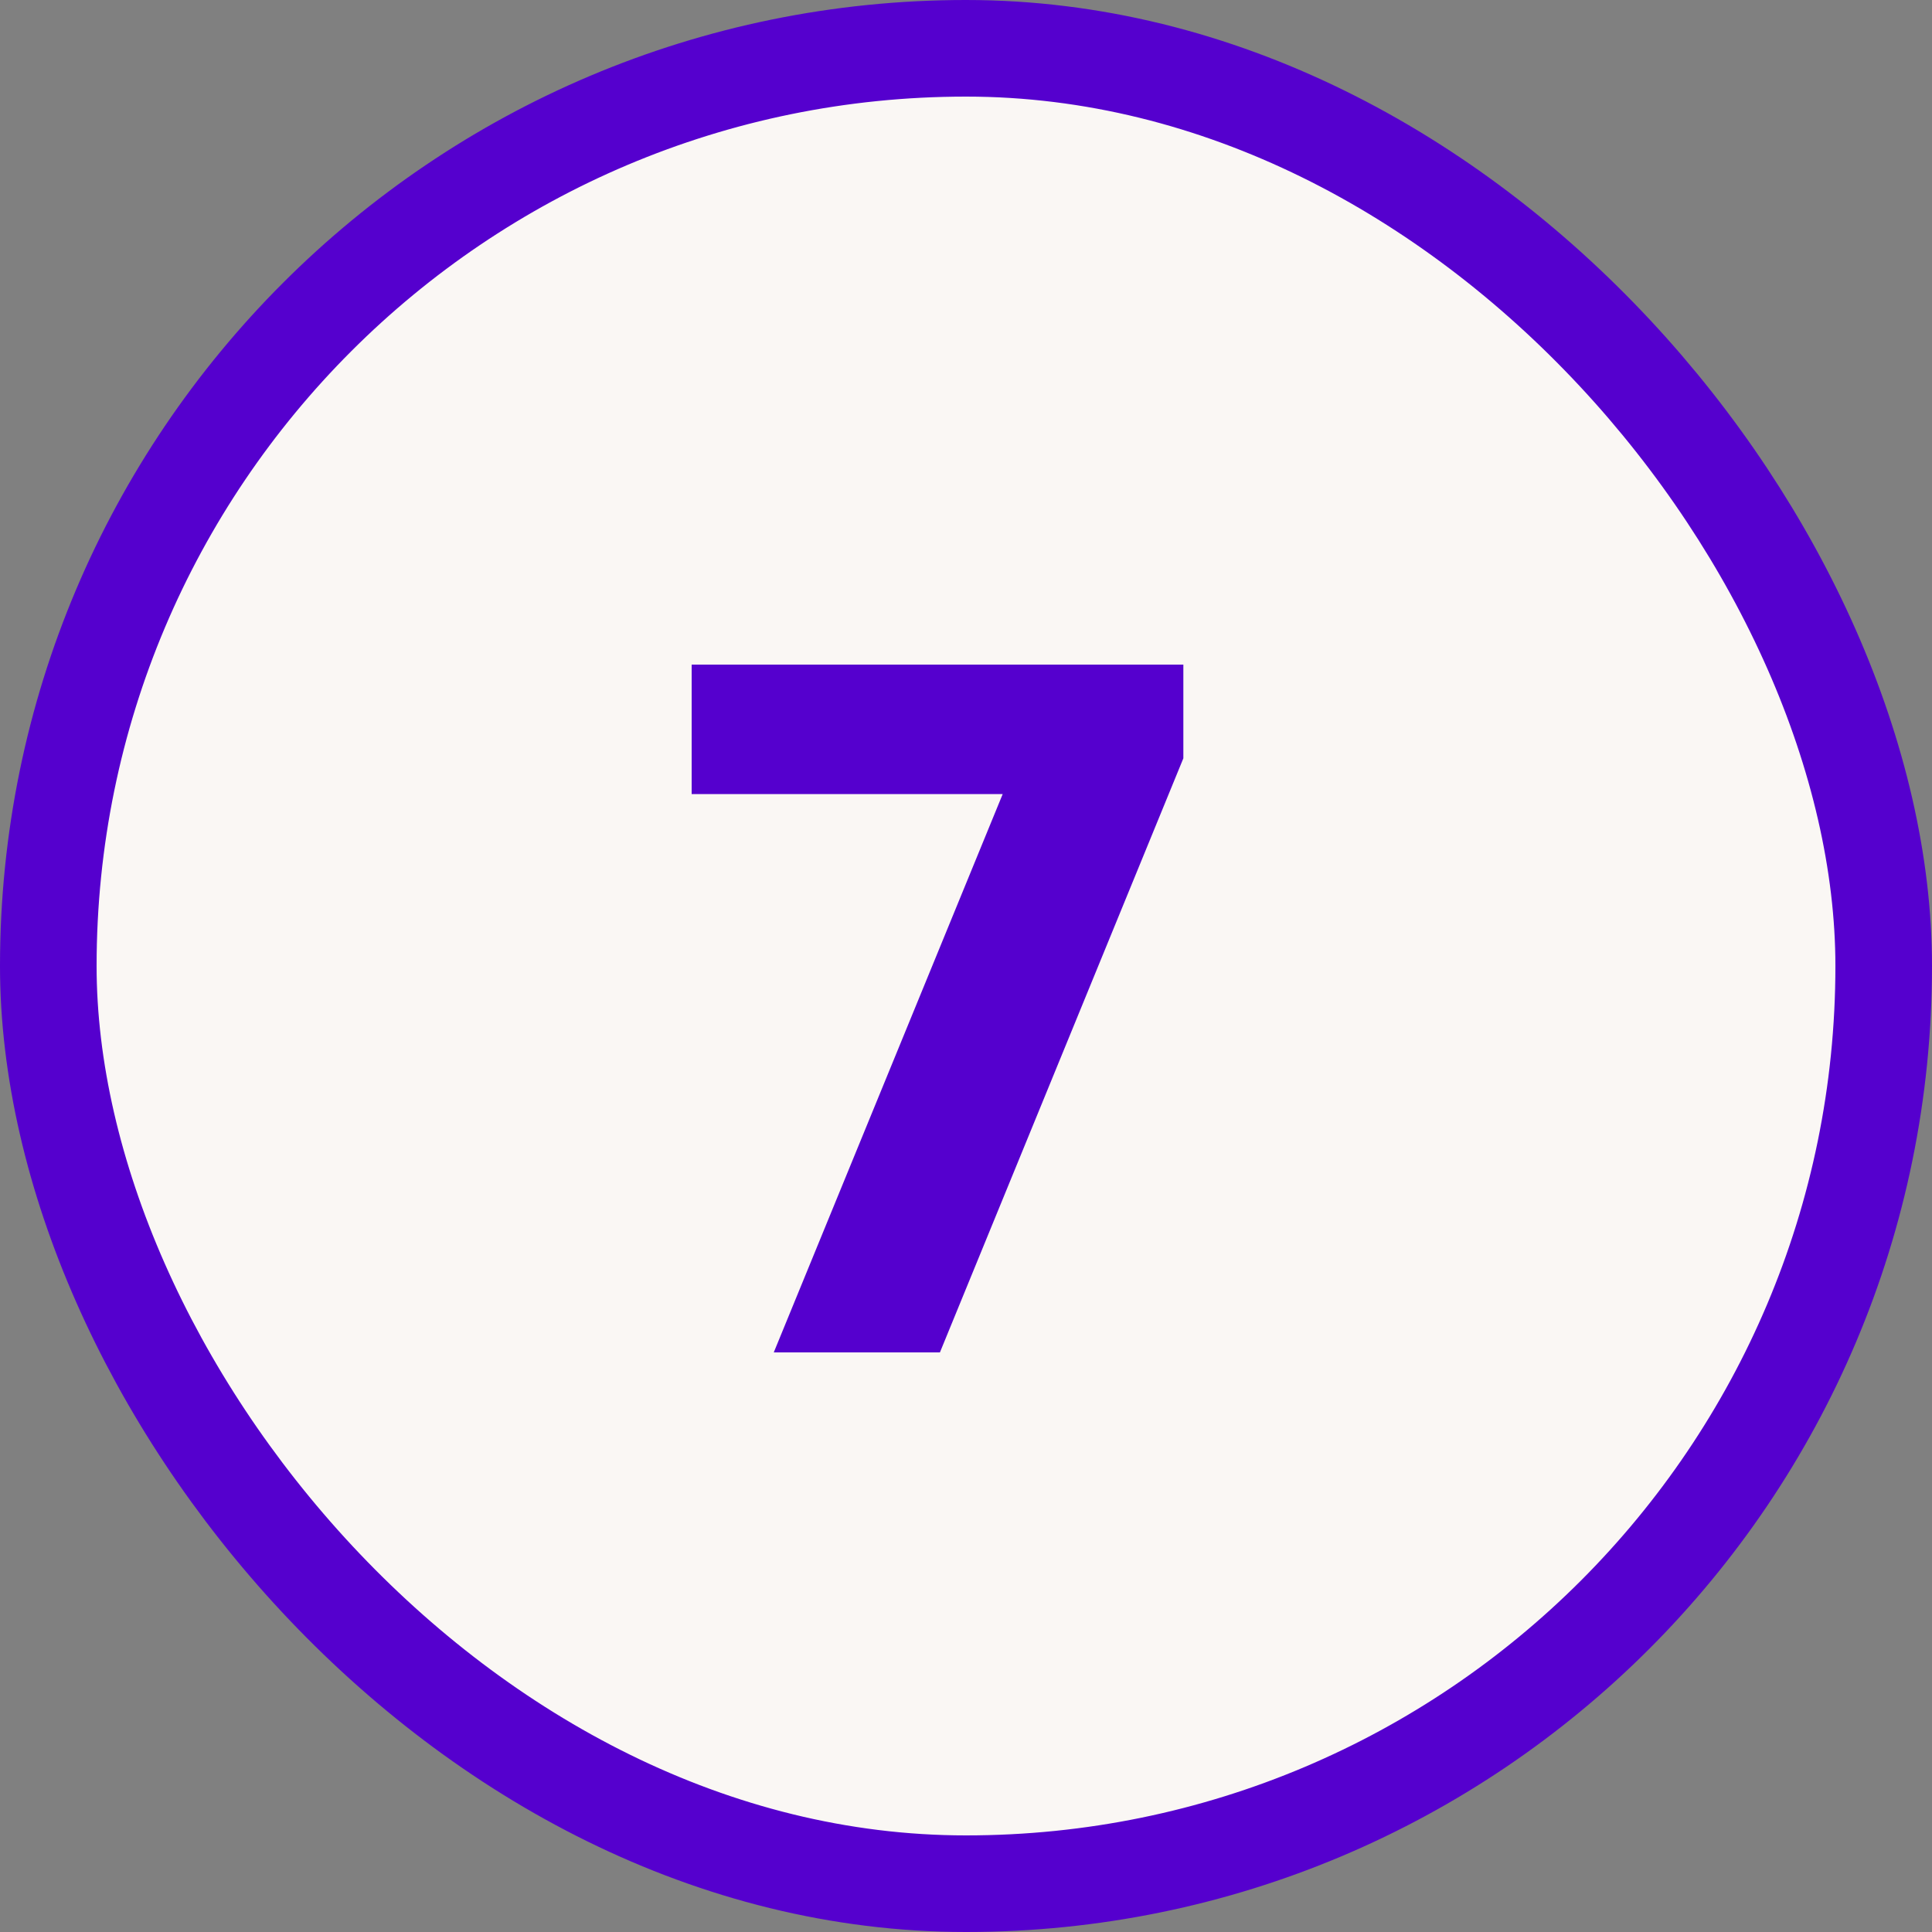 <?xml version="1.0" encoding="UTF-8"?> <svg xmlns="http://www.w3.org/2000/svg" width="40" height="40" viewBox="0 0 40 40" fill="none"><rect x="0" y="0" width="40" height="40" fill="#808080" stroke="none"/> <rect x="1" y="1" width="38" height="38" rx="19" fill="#FAF7F4" stroke="#5500CE" stroke-width="2"></rect> <path d="M16.02 28H19.46L24.5 15.7V13.76H14.32V16.44H20.76L16.02 28Z" fill="#5500CE"></path> </svg> 